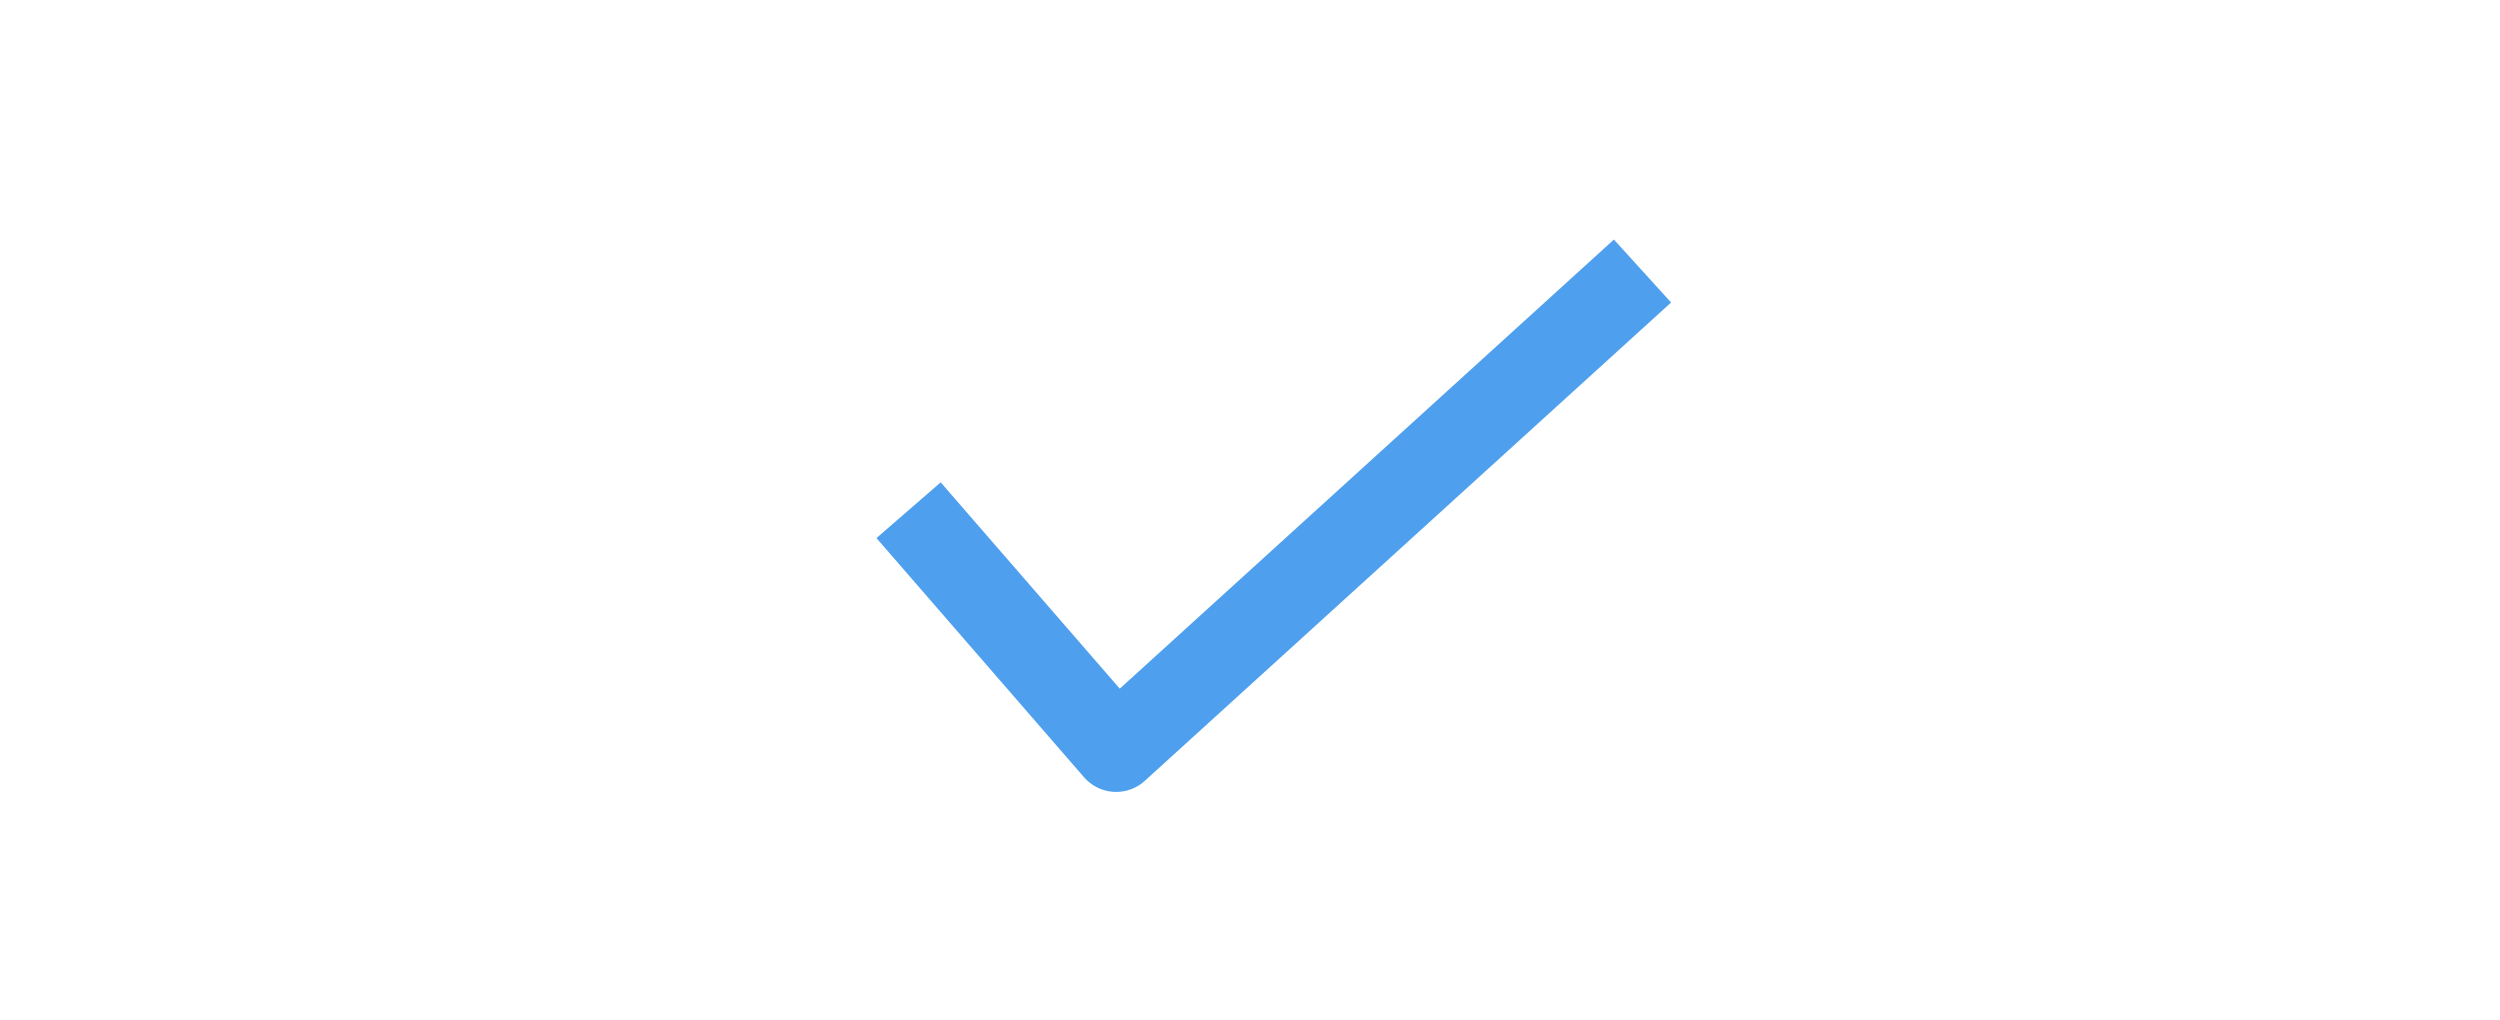 <svg width="49" height="20" viewBox="0 0 49 20" fill="none" xmlns="http://www.w3.org/2000/svg">
<path d="M17.808 10L21.877 14.688L32.193 5.312" stroke="#4EA0EF" stroke-width="1.667" stroke-linejoin="round"/>
</svg>
